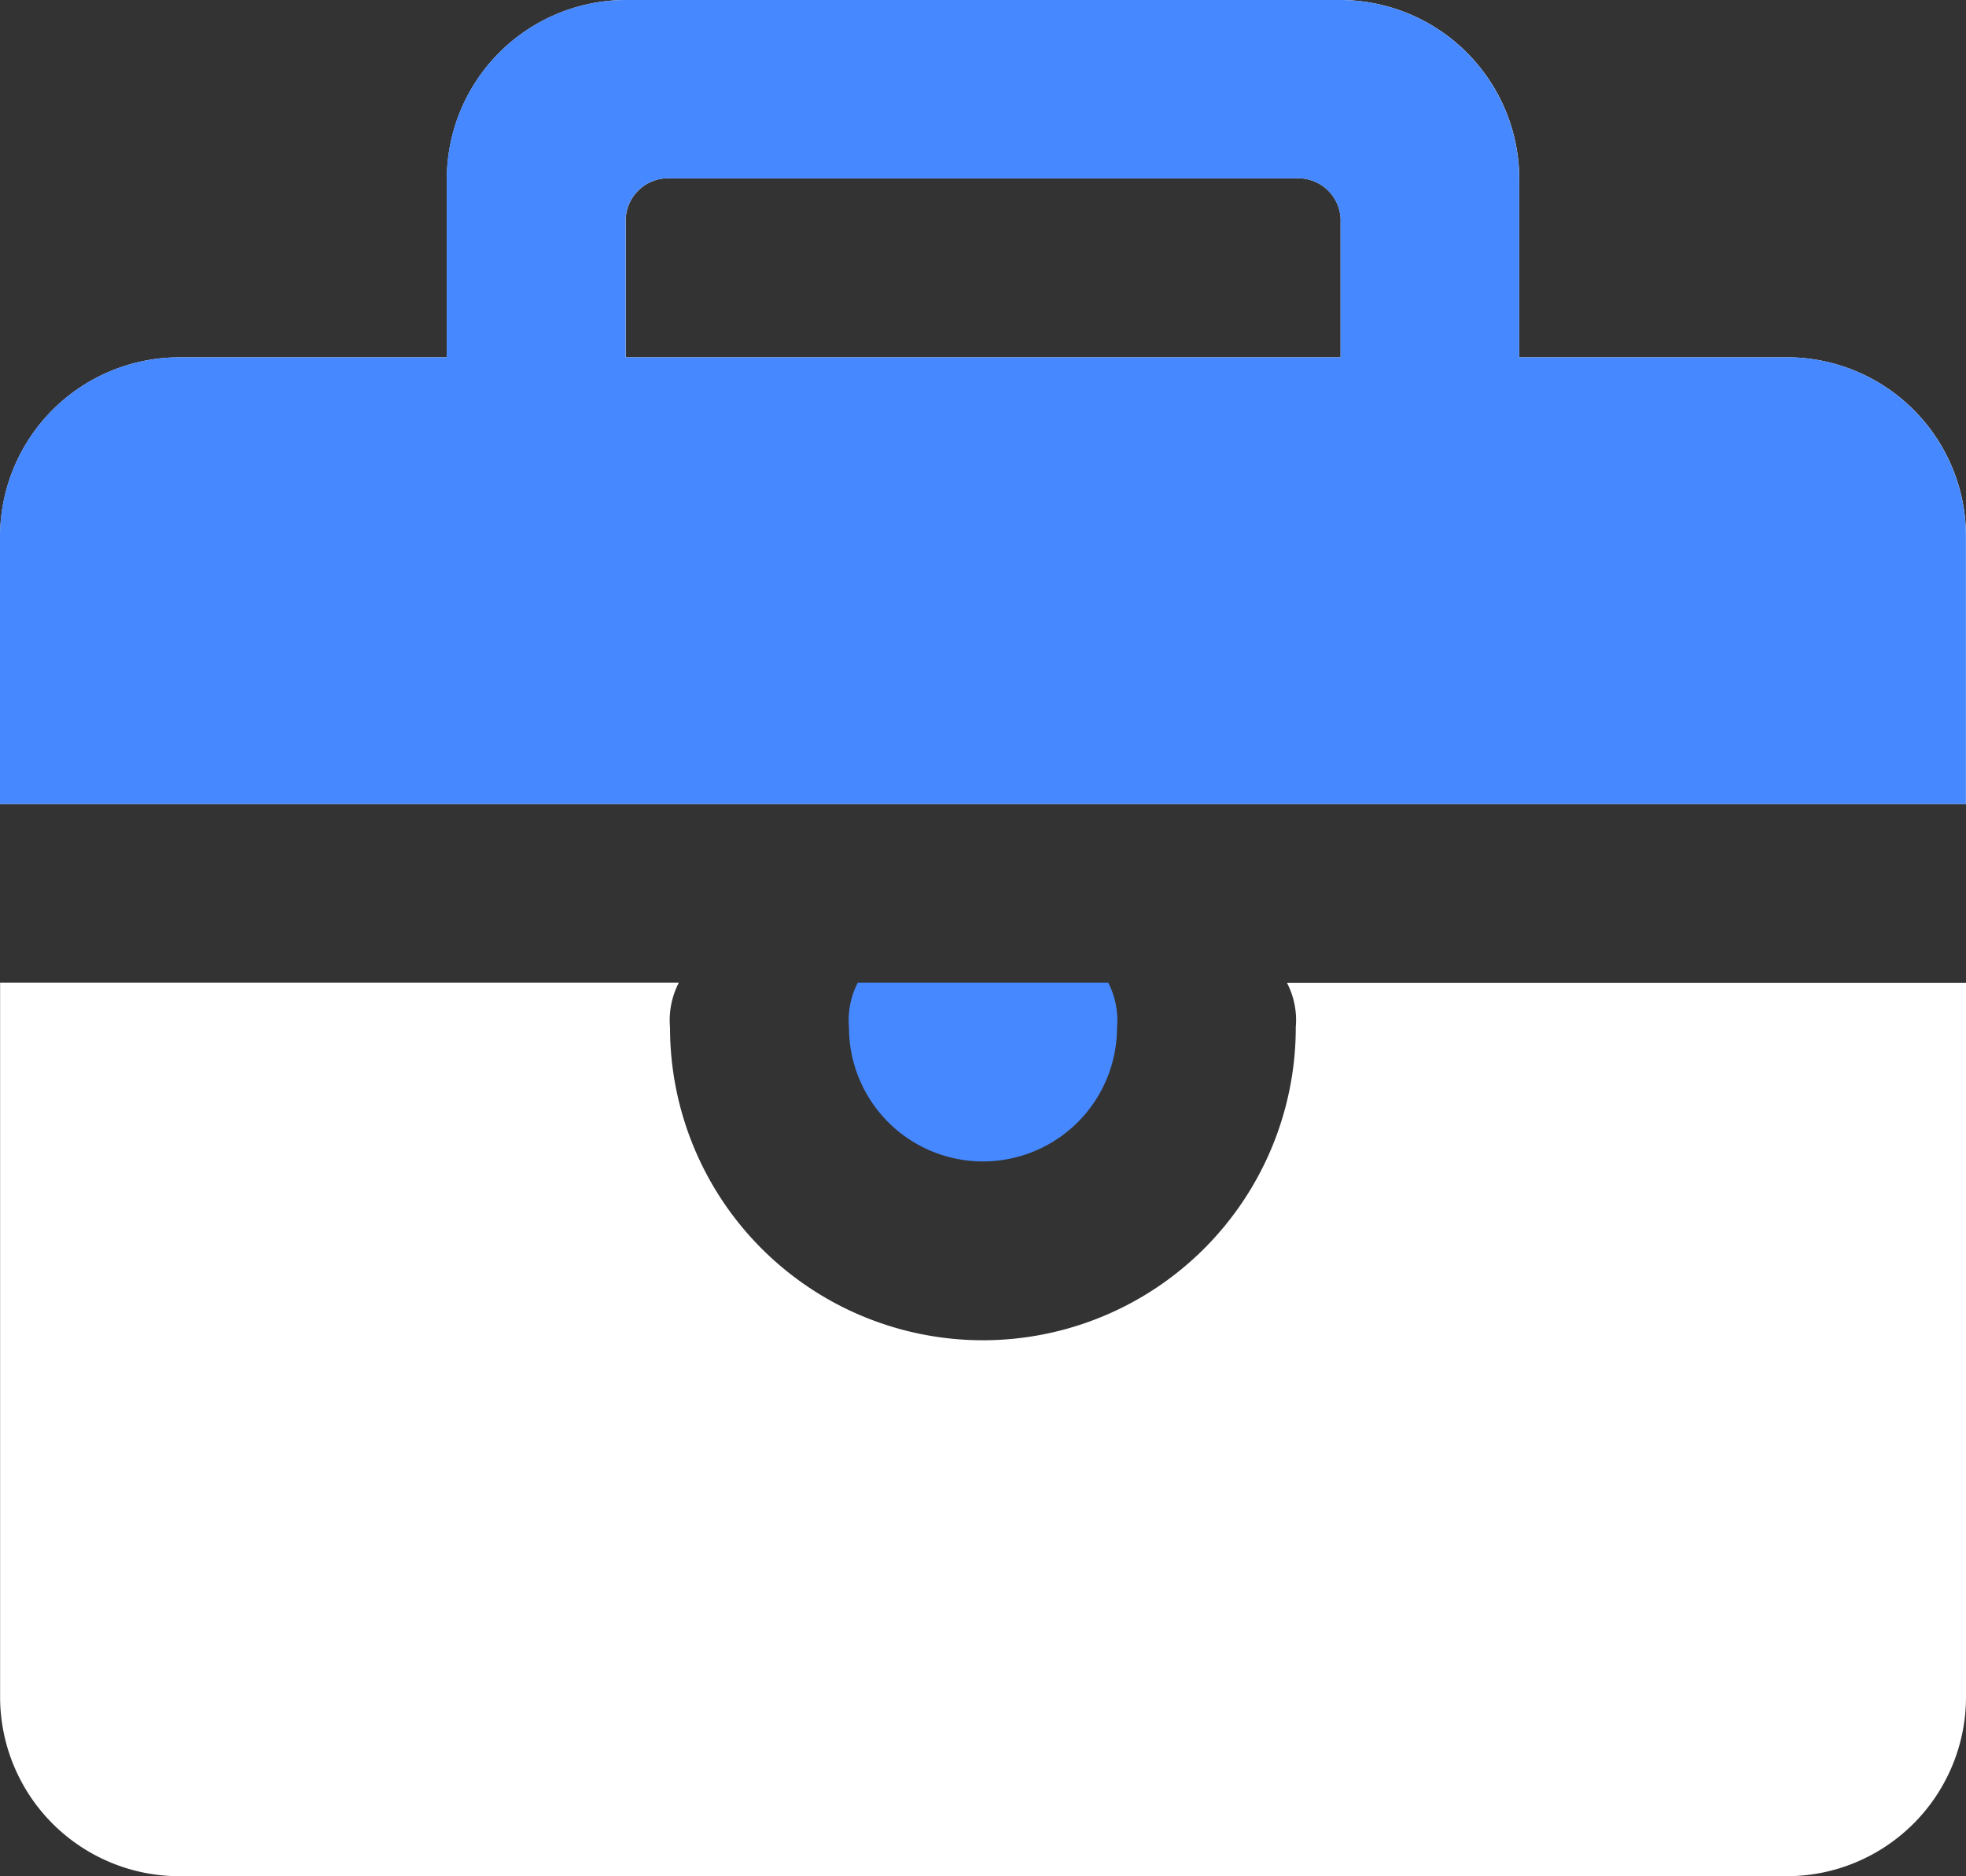 <svg xmlns="http://www.w3.org/2000/svg" width="37.802" height="36.082" viewBox="0 0 37.802 36.082">
  <rect x="0" y="0" width="37.802" height="36.082" fill="#333333" stroke="none"/>
  <g id="组_84816" data-name="组 84816" transform="translate(-2285.8 -3241.628)">
    <path id="路径_132757" data-name="路径 132757" d="M47.734,6.872H42.581V3.436A3.448,3.448,0,0,0,39.145,0H25.4A3.448,3.448,0,0,0,21.96,3.436V6.872H16.806a3.448,3.448,0,0,0-3.436,3.436v5.154h37.8V10.307a3.444,3.444,0,0,0-3.436-3.436Zm-8.589,0H25.4V4.292a.816.816,0,0,1,.862-.862H38.283a.816.816,0,0,1,.862.862Zm-.862,12.887a6.016,6.016,0,0,1-12.032,0,1.574,1.574,0,0,1,.17-.862H13.37V32.646a3.448,3.448,0,0,0,3.436,3.436H47.734a3.448,3.448,0,0,0,3.436-3.436V18.9H38.113a1.553,1.553,0,0,1,.17.856Zm0,0" transform="translate(2272.432 3241.628)" fill="#fff"/>
    <path id="路径_132758" data-name="路径 132758" d="M481.77,537.149a1.574,1.574,0,0,0-.17-.862h-4.814a1.574,1.574,0,0,0-.17.862,2.577,2.577,0,1,0,5.154,0Zm0,0" transform="translate(1825.508 2724.238)" fill="#4688ff"/>
    <path id="路径_132759" data-name="路径 132759" d="M47.734,6.872H42.581V3.436A3.448,3.448,0,0,0,39.145,0H25.4A3.448,3.448,0,0,0,21.96,3.436V6.872H16.806a3.448,3.448,0,0,0-3.436,3.436v5.154h37.8V10.307a3.444,3.444,0,0,0-3.436-3.436Zm-8.589,0H25.4V4.292a.816.816,0,0,1,.862-.862H38.283a.816.816,0,0,1,.862.862Z" transform="translate(2272.43 3241.628)" fill="#4688ff"/>
  </g>
</svg>
